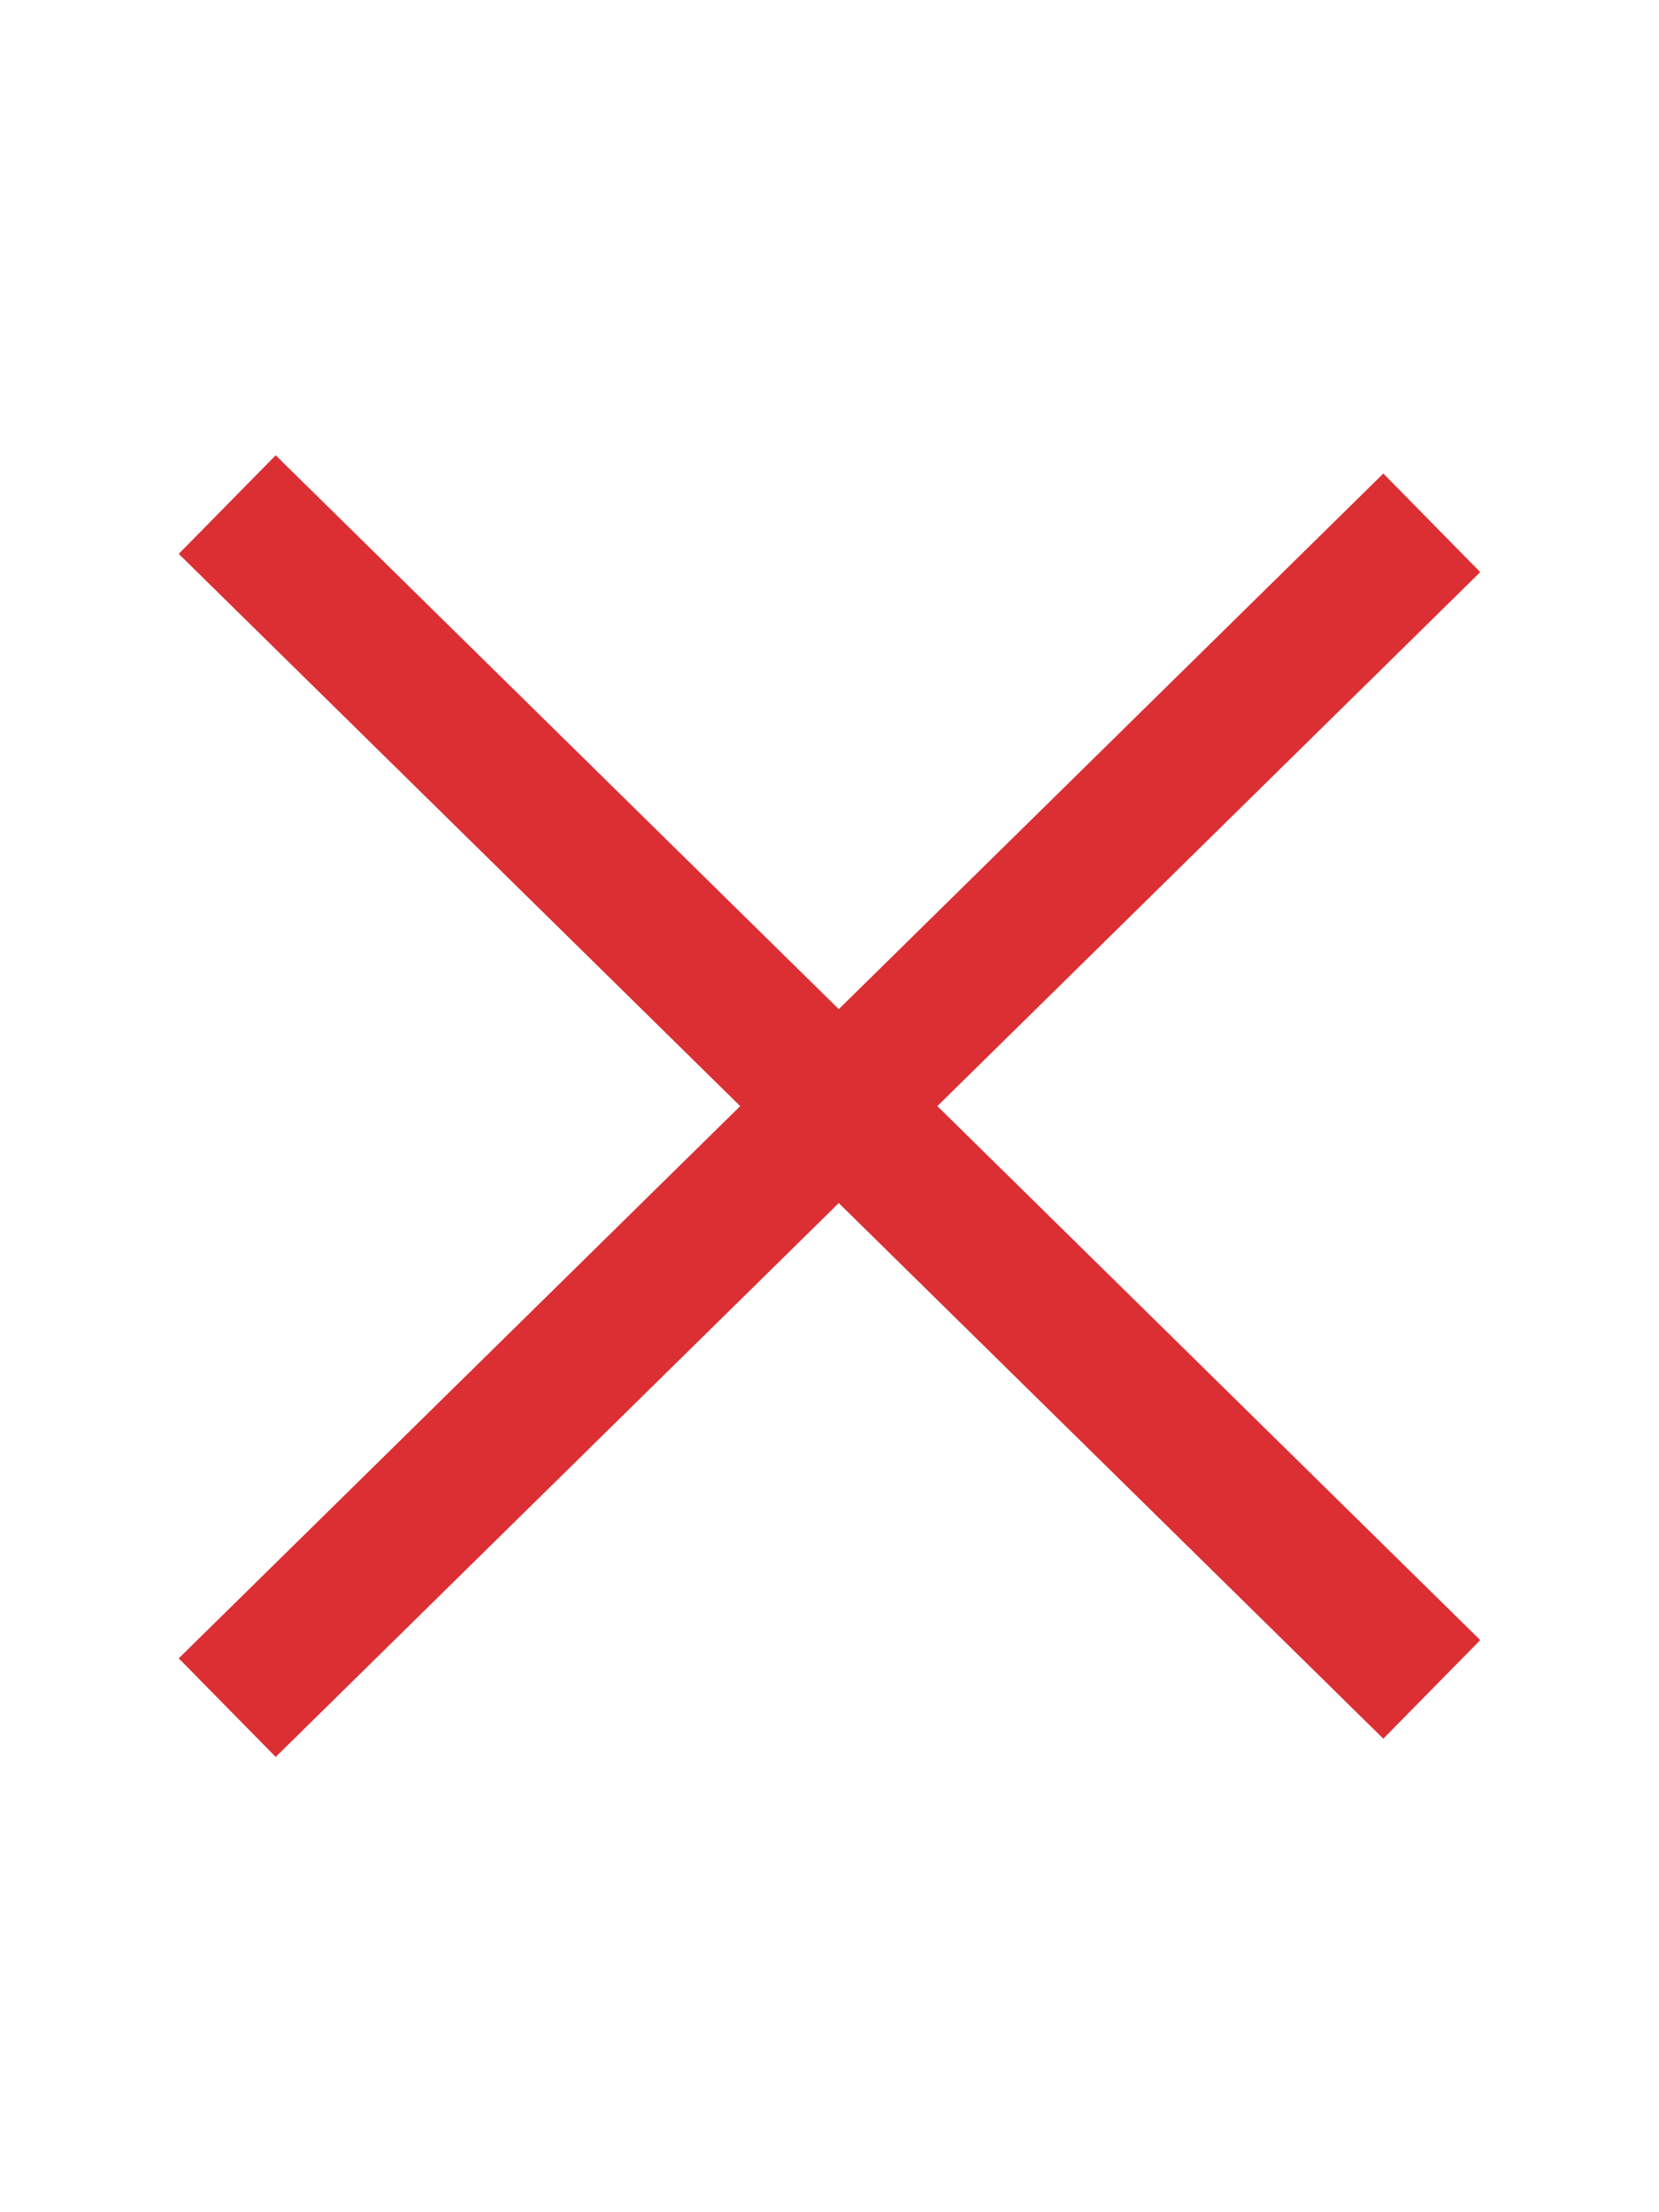 <svg width="24" height="32" viewBox="0 0 24 32" fill="none" xmlns="http://www.w3.org/2000/svg">
  <rect width="24" height="32"/>
  <path d="M4 8L20 23.736" stroke="#DB2F34" stroke-width="2" stroke-linecap="square"/>
  <path d="M4 24L20 8.264" stroke="#DB2F34" stroke-width="2" stroke-linecap="square"/>
</svg>
